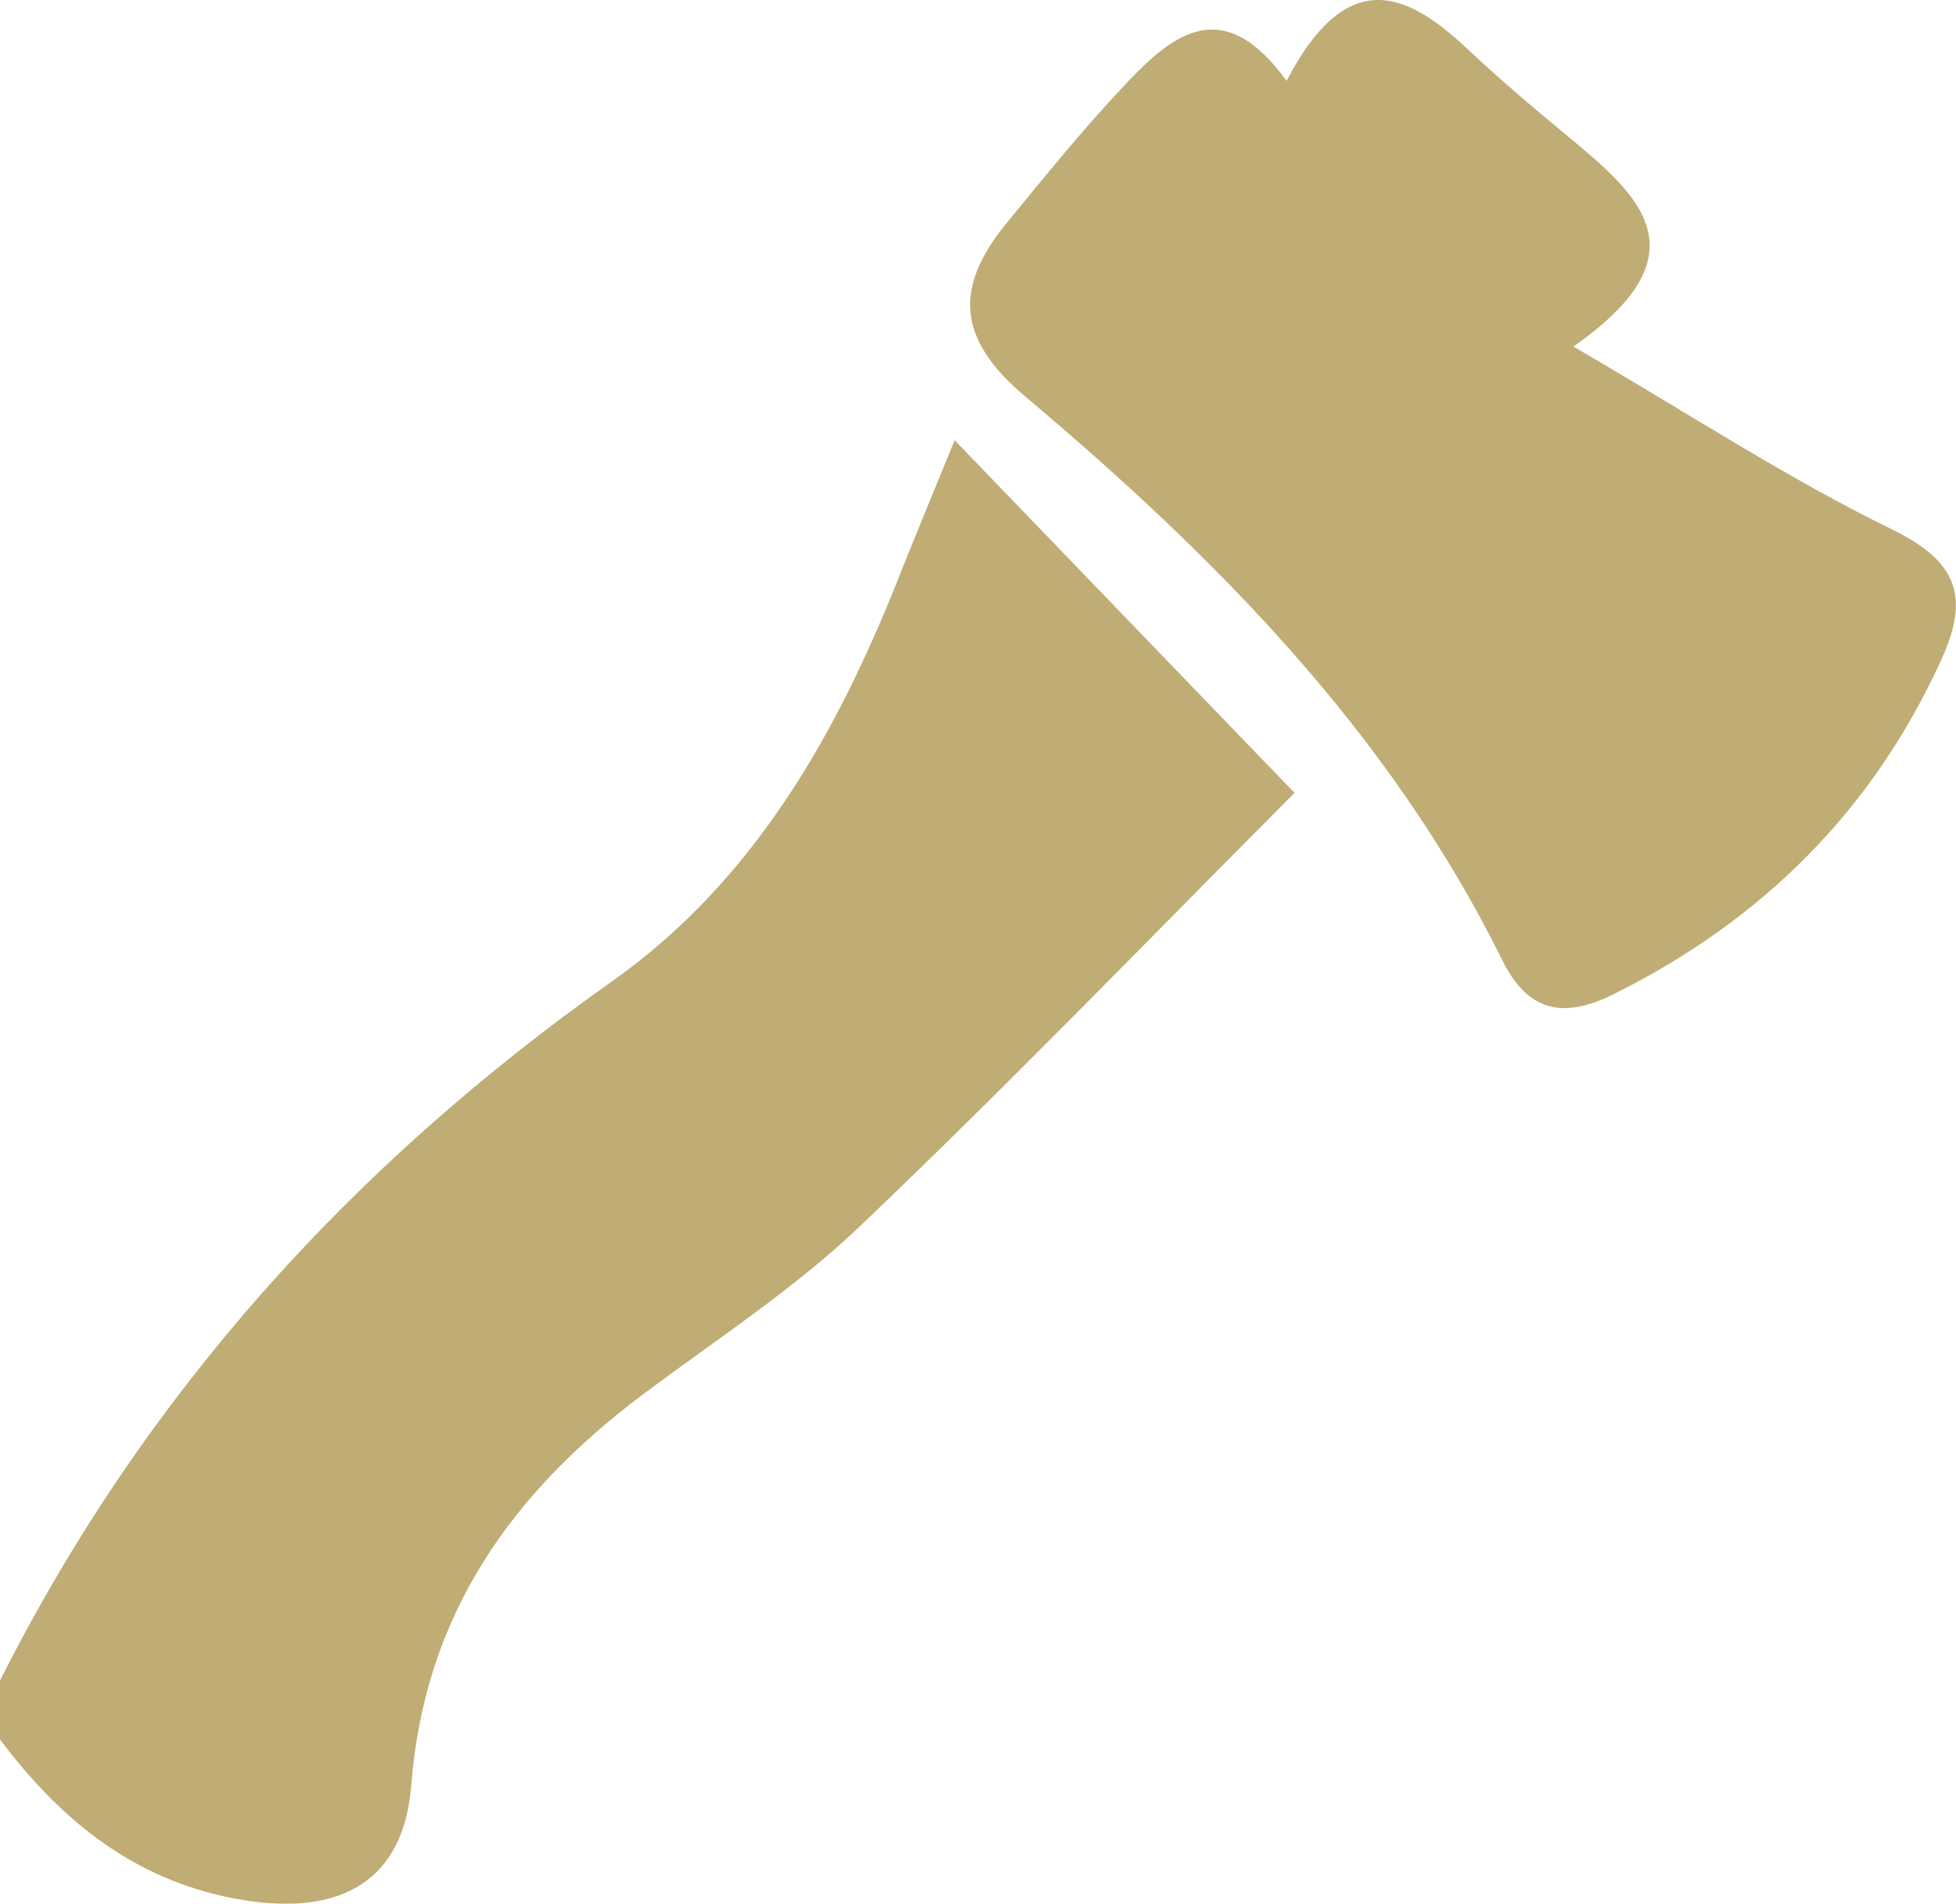 <?xml version="1.0" encoding="UTF-8"?>
<svg id="Ebene_2" data-name="Ebene 2" xmlns="http://www.w3.org/2000/svg" viewBox="0 0 98.92 96.25">
  <defs>
    <style>
      .cls-1 {
        fill: #bfad75;
        stroke-width: 0px;
      }
    </style>
  </defs>
  <g id="Ebene_1-2" data-name="Ebene 1">
    <g>
      <path class="cls-1" d="m0,84.97c7.29-14.45,17.76-26.03,30.96-35.36,7.08-5,11.29-12.35,14.45-20.31.84-2.12,1.72-4.22,2.87-7.04,5.73,5.94,11.02,11.44,17.19,17.83-7.1,7.11-14.39,14.68-21.99,21.92-3.33,3.17-7.26,5.72-10.96,8.49-6.63,4.97-11.05,11.12-11.72,19.76-.38,4.81-3.5,6.58-8.37,5.83-5.41-.84-9.27-3.93-12.43-8.14v-2.98Z"/>
      <path class="cls-1" d="m65.06,4.1c2.97-5.71,5.93-4.65,9.08-1.69,1.68,1.58,3.44,3.07,5.22,4.54,3.55,2.94,6.93,5.88.21,10.57,5.93,3.45,10.85,6.68,16.1,9.24,3.32,1.62,3.96,3.4,2.52,6.57-3.49,7.67-9.09,13.21-16.59,16.94-2.52,1.25-4.33.92-5.64-1.75-5.68-11.49-14.5-20.38-24.12-28.48-3.49-2.94-3.56-5.54-.95-8.74,1.98-2.42,3.96-4.86,6.11-7.13,2.32-2.43,4.85-4.51,8.06-.09Z"/>
    </g>
  </g>
</svg>